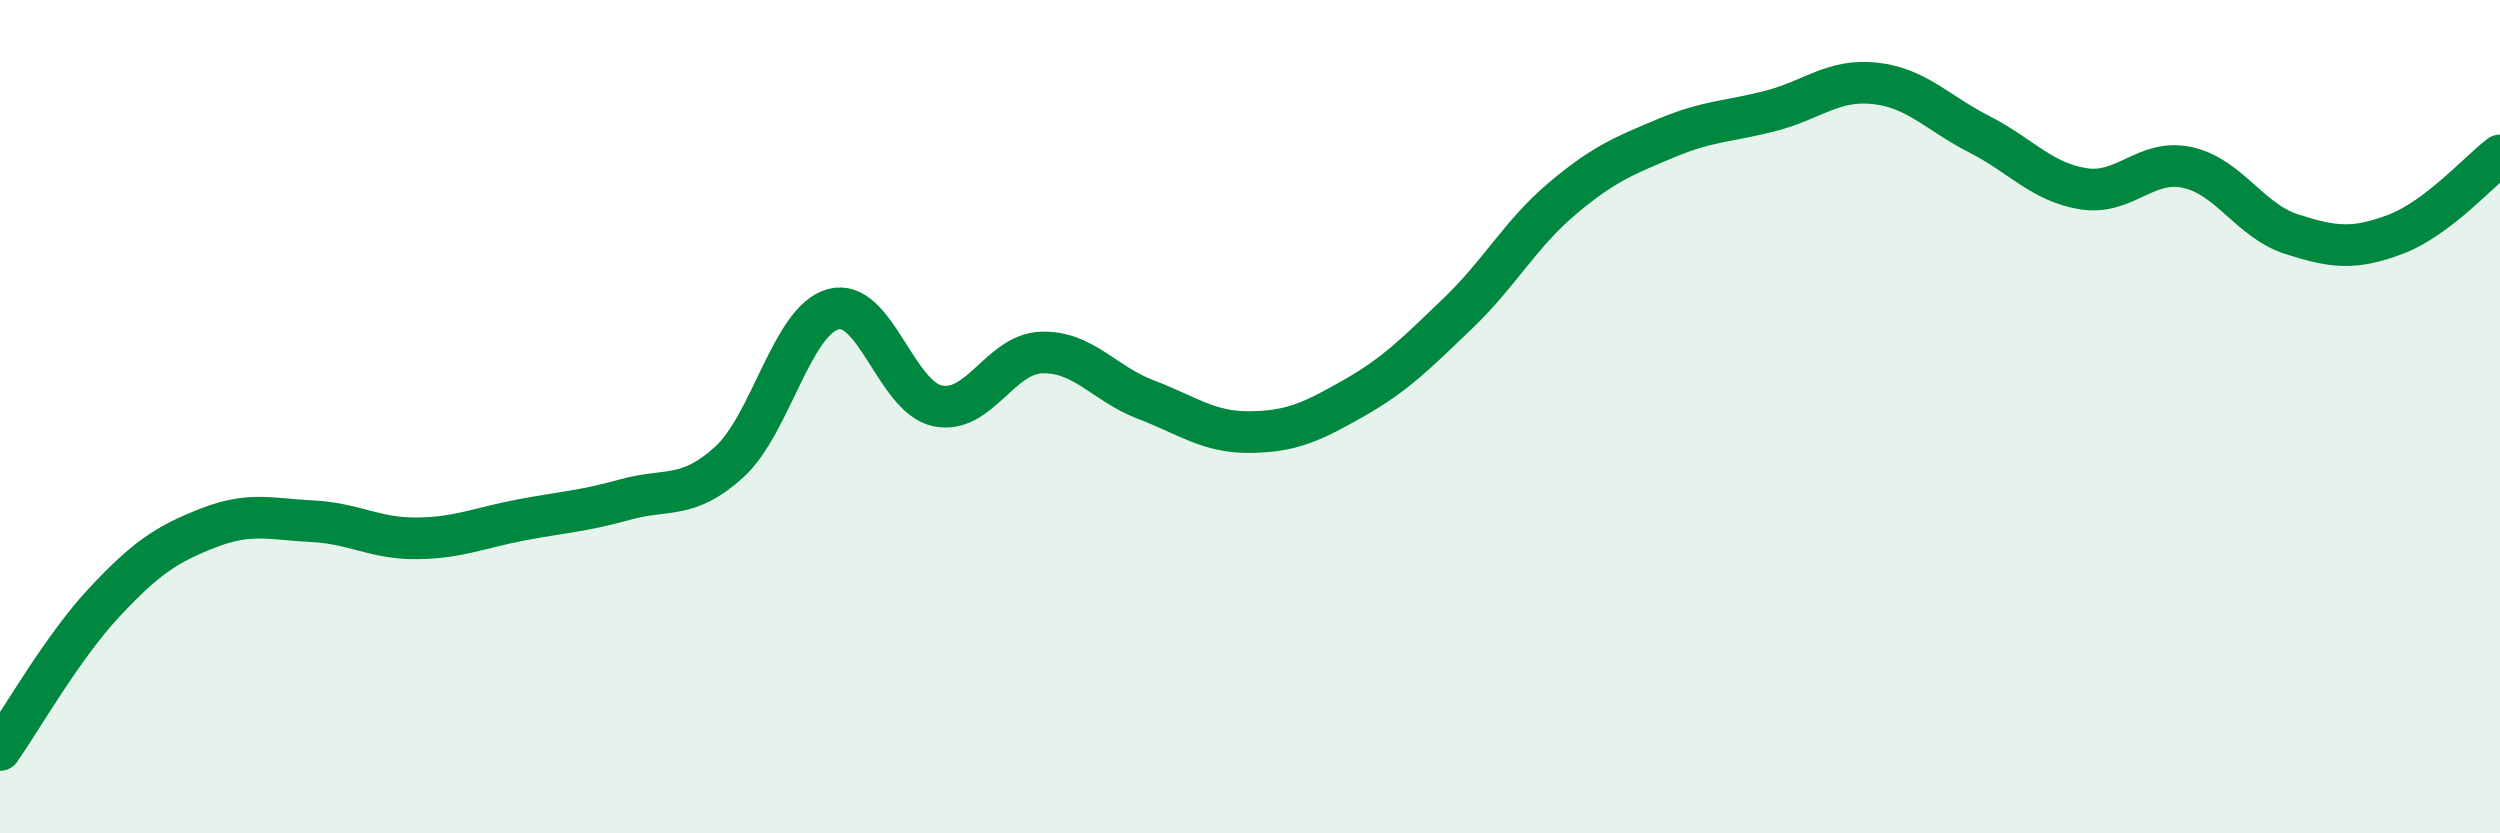 
    <svg width="60" height="20" viewBox="0 0 60 20" xmlns="http://www.w3.org/2000/svg">
      <path
        d="M 0,18 C 0.5,17.29 1.5,15.53 2.5,14.46 C 3.5,13.39 4,13.06 5,12.67 C 6,12.28 6.5,12.46 7.5,12.51 C 8.5,12.56 9,12.93 10,12.92 C 11,12.91 11.5,12.67 12.5,12.48 C 13.5,12.29 14,12.27 15,11.99 C 16,11.71 16.5,12 17.5,11.09 C 18.5,10.18 19,7.69 20,7.42 C 21,7.15 21.5,9.53 22.5,9.74 C 23.5,9.95 24,8.49 25,8.46 C 26,8.43 26.5,9.21 27.5,9.59 C 28.5,9.97 29,10.38 30,10.37 C 31,10.36 31.5,10.12 32.5,9.55 C 33.5,8.98 34,8.47 35,7.51 C 36,6.55 36.5,5.6 37.5,4.76 C 38.5,3.92 39,3.73 40,3.31 C 41,2.89 41.5,2.92 42.5,2.66 C 43.5,2.4 44,1.89 45,2 C 46,2.11 46.5,2.71 47.5,3.22 C 48.5,3.73 49,4.37 50,4.53 C 51,4.69 51.5,3.8 52.5,4.02 C 53.5,4.24 54,5.3 55,5.62 C 56,5.94 56.5,6 57.5,5.62 C 58.5,5.24 59.5,4.11 60,3.73L60 20L0 20Z"
        fill="#008740"
        opacity="0.1"
        stroke-linecap="round"
        stroke-linejoin="round"
      />
      <path
        d="M 0,18 C 0.5,17.29 1.5,15.53 2.5,14.46 C 3.5,13.39 4,13.06 5,12.67 C 6,12.28 6.5,12.46 7.5,12.51 C 8.5,12.56 9,12.93 10,12.92 C 11,12.91 11.5,12.67 12.5,12.48 C 13.5,12.29 14,12.27 15,11.99 C 16,11.71 16.5,12 17.5,11.09 C 18.5,10.18 19,7.69 20,7.42 C 21,7.15 21.5,9.53 22.5,9.74 C 23.5,9.95 24,8.49 25,8.46 C 26,8.43 26.5,9.21 27.5,9.59 C 28.5,9.97 29,10.38 30,10.37 C 31,10.36 31.5,10.12 32.5,9.55 C 33.5,8.98 34,8.47 35,7.51 C 36,6.55 36.5,5.6 37.5,4.76 C 38.5,3.92 39,3.73 40,3.31 C 41,2.89 41.5,2.92 42.5,2.66 C 43.5,2.4 44,1.89 45,2 C 46,2.11 46.5,2.71 47.5,3.22 C 48.5,3.73 49,4.37 50,4.53 C 51,4.69 51.5,3.8 52.5,4.02 C 53.5,4.24 54,5.3 55,5.62 C 56,5.94 56.5,6 57.5,5.62 C 58.5,5.24 59.5,4.11 60,3.73"
        stroke="#008740"
        stroke-width="1"
        fill="none"
        stroke-linecap="round"
        stroke-linejoin="round"
      />
    </svg>
  